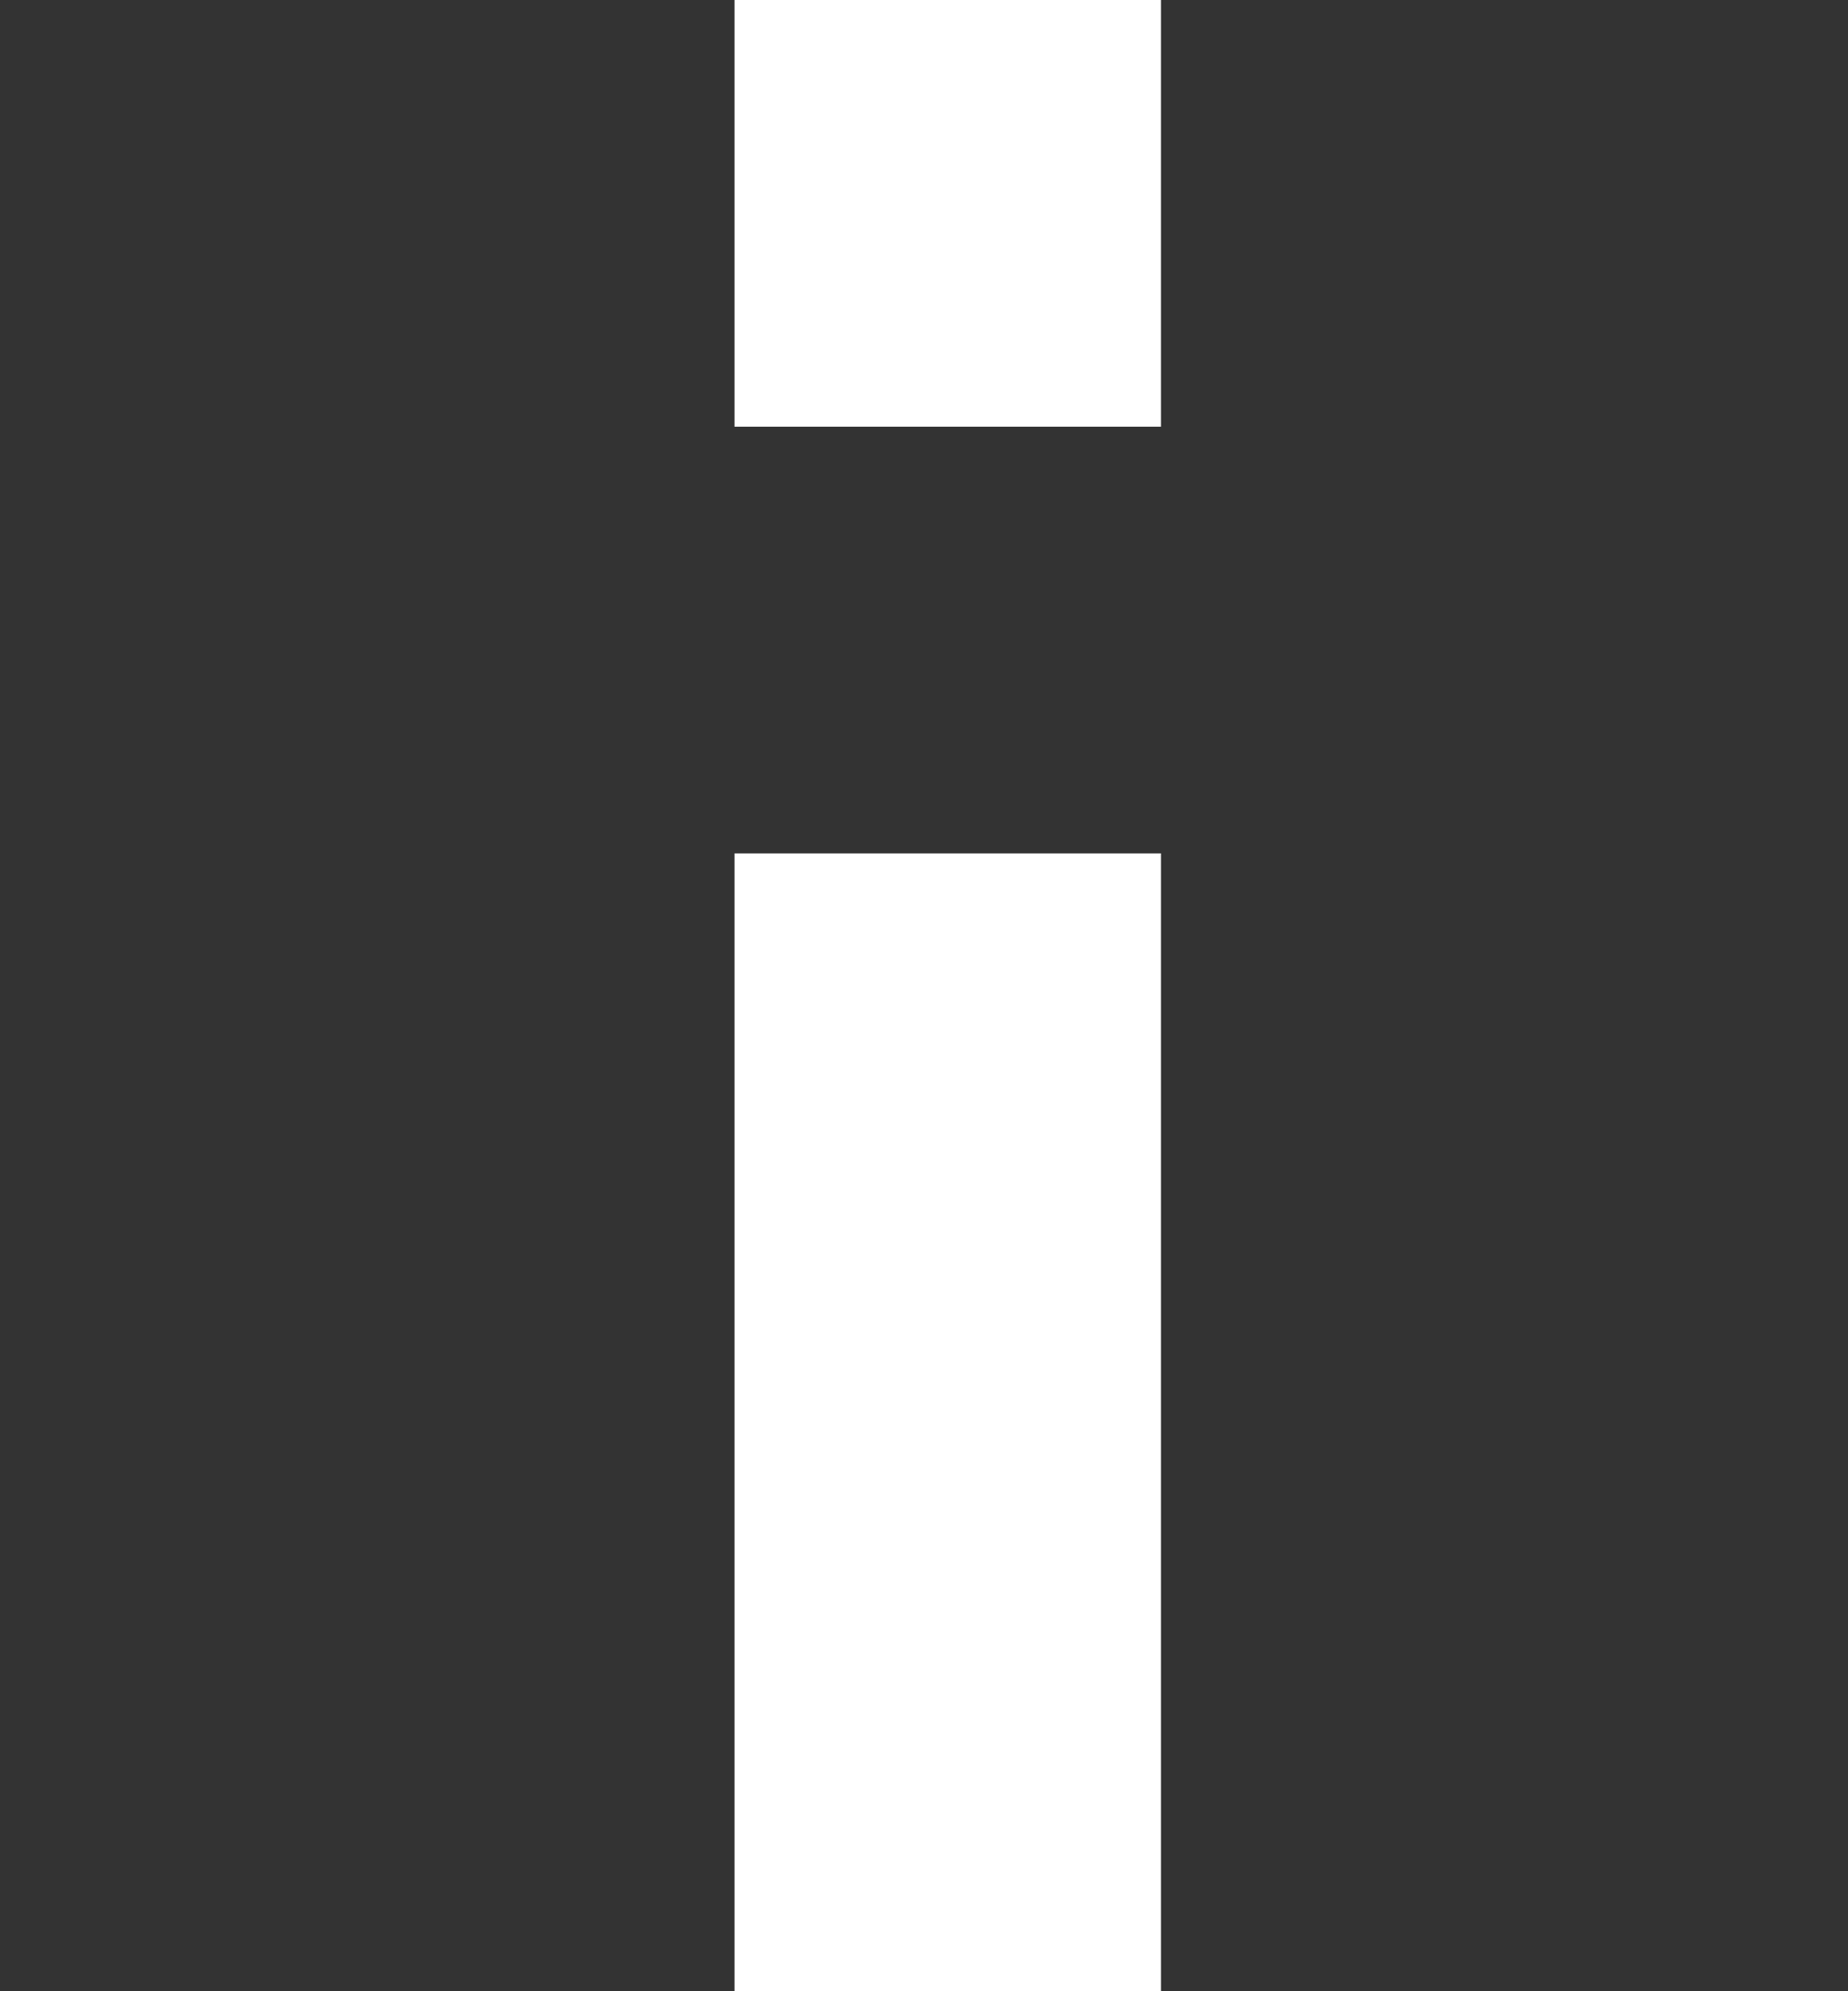 <?xml version="1.0" encoding="utf-8"?>
<!-- Generator: Adobe Illustrator 16.0.0, SVG Export Plug-In . SVG Version: 6.00 Build 0)  -->
<!DOCTYPE svg PUBLIC "-//W3C//DTD SVG 1.1//EN" "http://www.w3.org/Graphics/SVG/1.1/DTD/svg11.dtd">
<svg version="1.1" id="Calque_1" xmlns="http://www.w3.org/2000/svg" xmlns:xlink="http://www.w3.org/1999/xlink" x="0px" y="0px"
	 width="13px" height="14px" viewBox="-5.167 0 13 14" enable-background="new -5.167 0 13 14" xml:space="preserve">
<rect x="-5.167" y="0" width="13" height="14" fill="#333333" stroke="none"/>
<title>Shape</title>
<desc>Created with Sketch.</desc>
<g id="WEB">
	<g id="Balbuzard-Copy-2" transform="translate(-1182, -934)">
		<path id="Shape" fill="#FFFFFF" d="M1185,948h-3v-8h3V948z M1185,937h-3v-3h3V937z"/>
	</g>
</g>
</svg>
